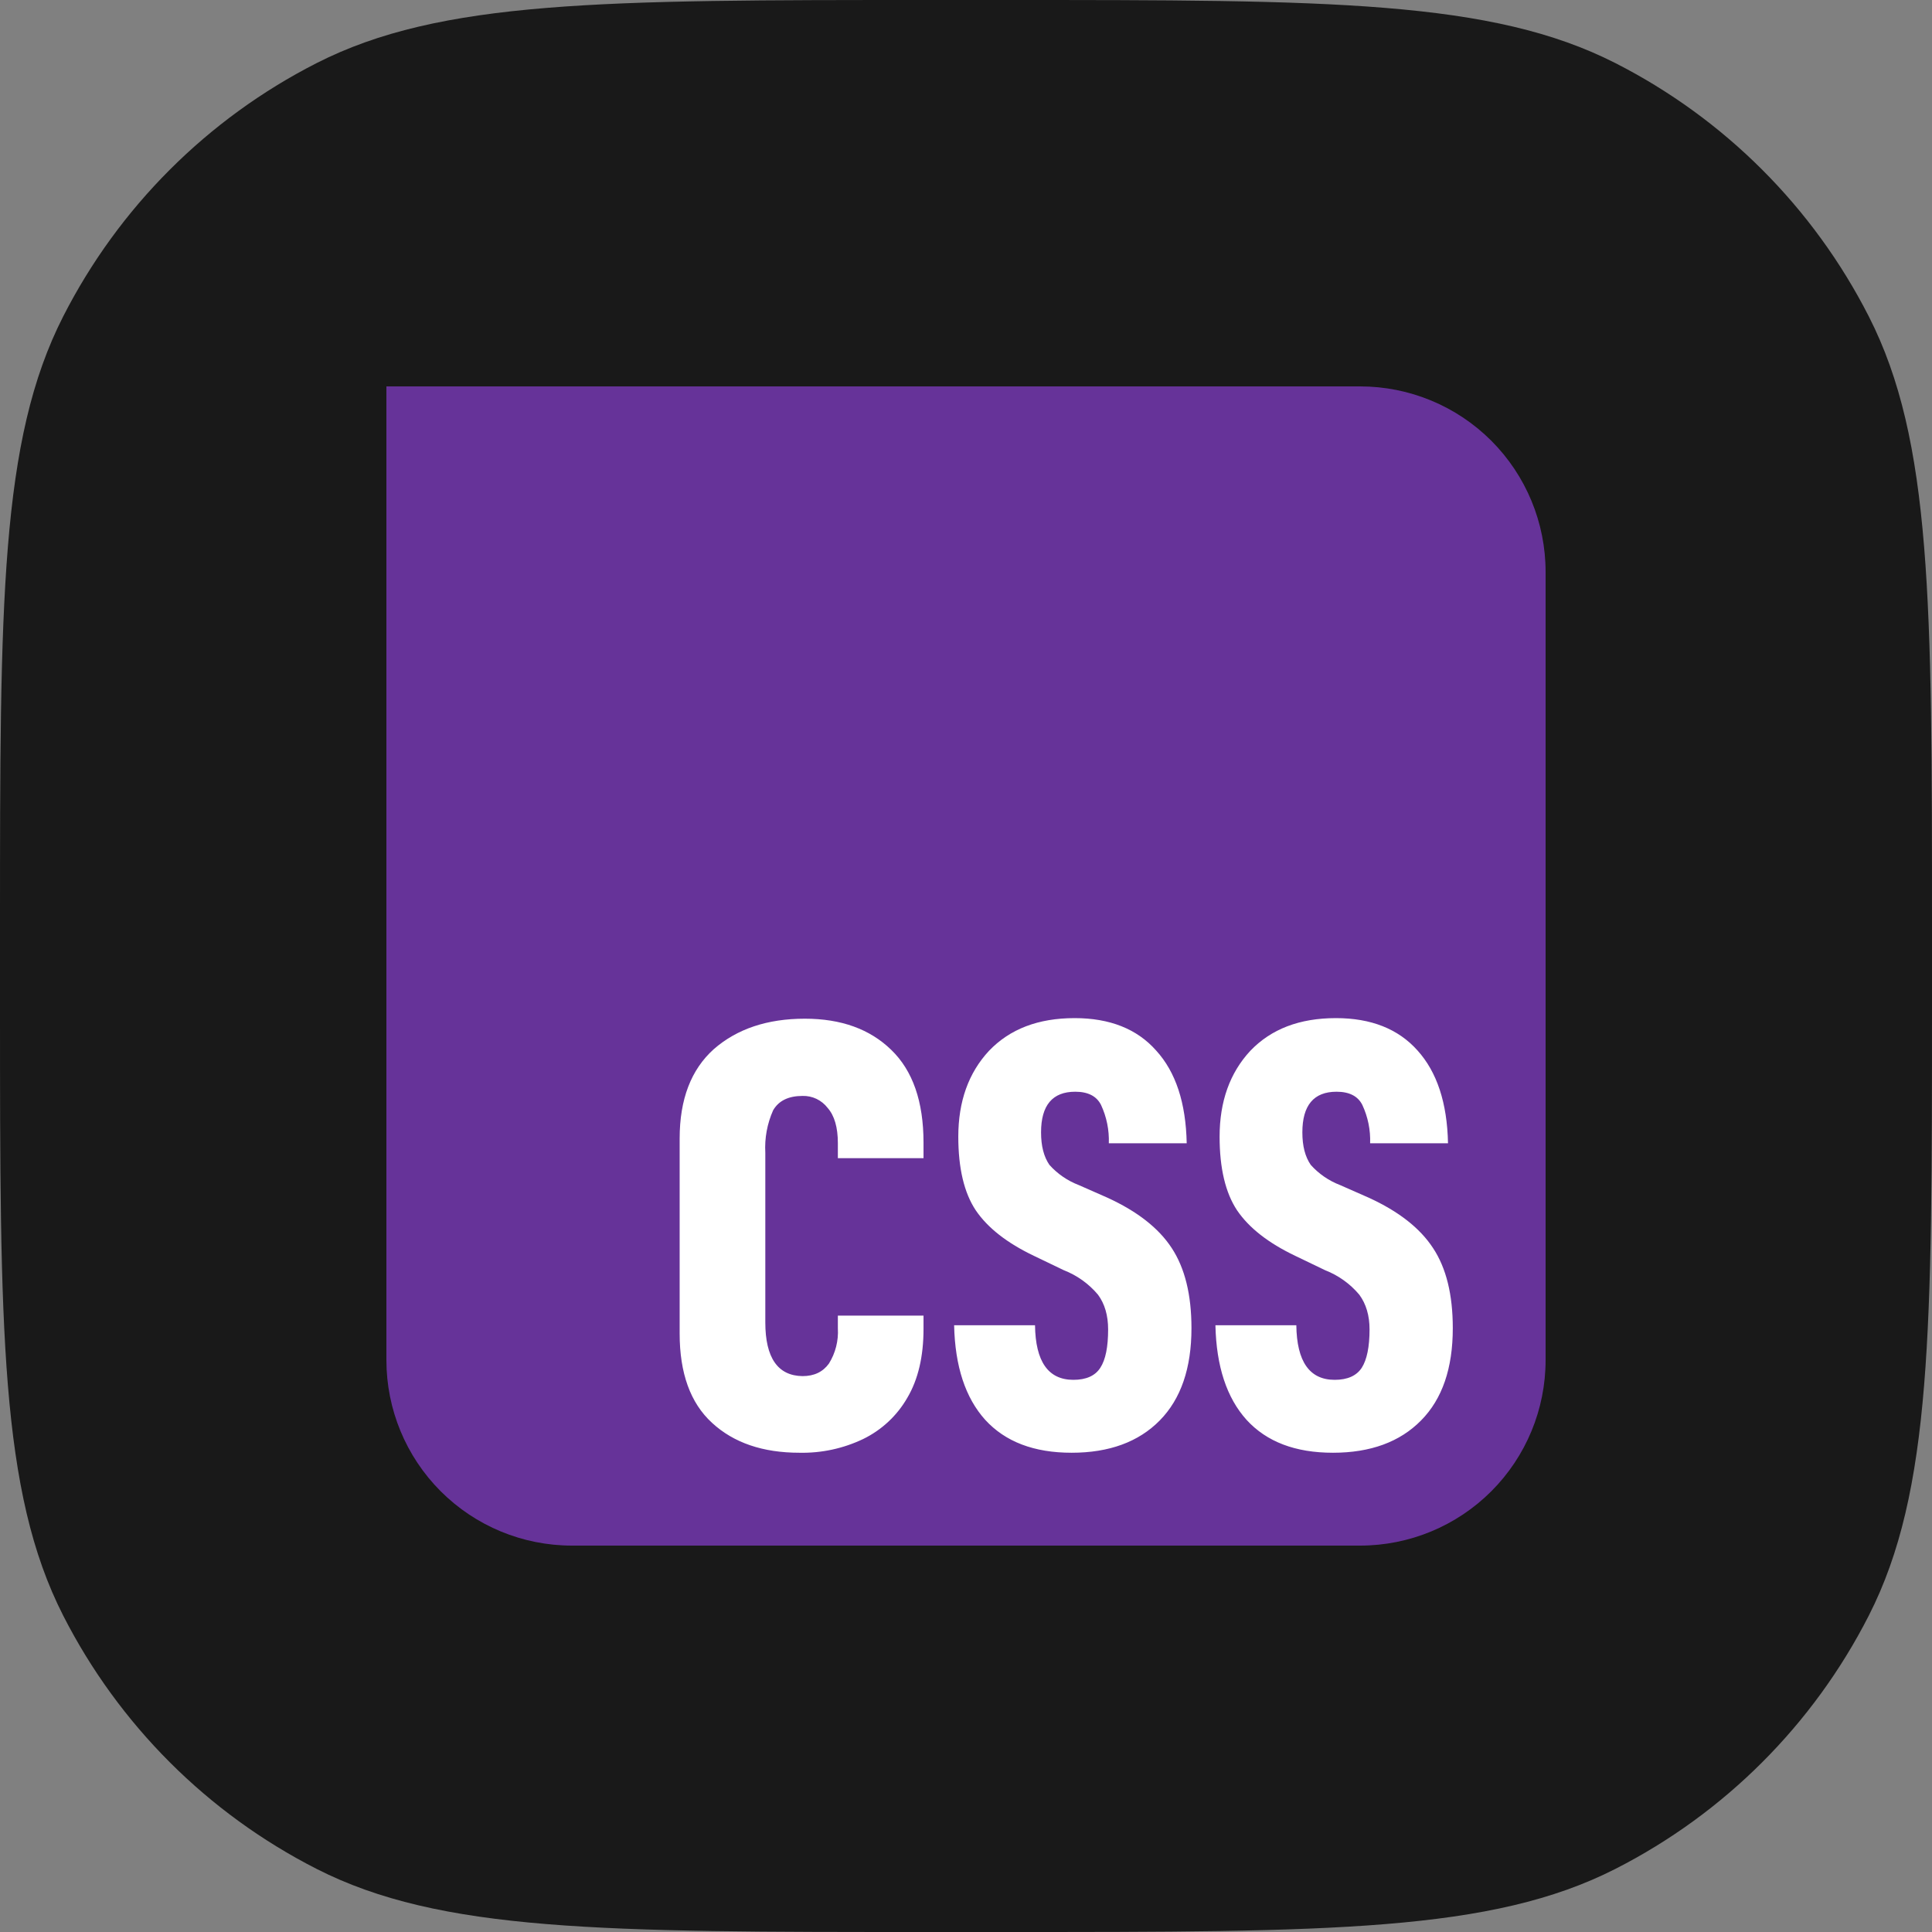 <svg width="80" height="80" viewBox="0 0 80 80" fill="none" xmlns="http://www.w3.org/2000/svg">
<rect x="0" y="0" width="80" height="80" fill="#808080" stroke="none"/>
<path d="M0 38.4C0 24.959 0 18.238 2.616 13.104C4.917 8.588 8.588 4.917 13.104 2.616C18.238 0 24.959 0 38.4 0H41.6C55.041 0 61.762 0 66.896 2.616C71.412 4.917 75.083 8.588 77.384 13.104C80 18.238 80 24.959 80 38.4V41.6C80 55.041 80 61.762 77.384 66.896C75.083 71.412 71.412 75.083 66.896 77.384C61.762 80 55.041 80 41.6 80H38.4C24.959 80 18.238 80 13.104 77.384C8.588 75.083 4.917 71.412 2.616 66.896C0 61.762 0 55.041 0 41.6V38.4Z" fill="#191919"/>
<g clip-path="url(#clip0_1190_2585)">
<path d="M16 16H56.32C58.357 16 60.31 16.809 61.751 18.249C63.191 19.69 64 21.643 64 23.68V56.32C64 58.357 63.191 60.31 61.751 61.751C60.31 63.191 58.357 64 56.32 64H23.68C21.643 64 19.69 63.191 18.249 61.751C16.809 60.31 16 58.357 16 56.32V16Z" fill="#663399"/>
<path d="M55.194 60.155C53.639 60.155 52.45 59.703 51.618 58.794C50.795 57.881 50.366 56.578 50.328 54.876H53.678C53.697 56.381 54.226 57.136 55.266 57.136C55.796 57.136 56.171 56.968 56.388 56.636C56.599 56.304 56.71 55.775 56.71 55.049C56.71 54.472 56.566 53.991 56.286 53.611C55.907 53.16 55.421 52.811 54.871 52.597L53.63 52C52.523 51.471 51.719 50.846 51.223 50.115C50.742 49.389 50.501 48.37 50.501 47.067C50.501 45.61 50.925 44.427 51.767 43.518C52.633 42.609 53.812 42.158 55.319 42.158C56.773 42.158 57.899 42.605 58.693 43.494C59.502 44.389 59.925 45.667 59.959 47.341H56.734C56.754 46.794 56.643 46.25 56.412 45.754C56.229 45.389 55.873 45.206 55.343 45.206C54.4 45.206 53.928 45.768 53.928 46.889C53.928 47.456 54.043 47.898 54.275 48.235C54.608 48.607 55.026 48.894 55.492 49.072L56.681 49.596C57.909 50.159 58.794 50.847 59.338 51.678C59.887 52.506 60.157 53.611 60.157 54.996C60.157 56.655 59.723 57.929 58.842 58.819C57.966 59.708 56.749 60.155 55.194 60.155H55.194ZM44.374 60.155C42.819 60.155 41.63 59.703 40.797 58.794C39.974 57.881 39.546 56.578 39.508 54.876H42.858C42.877 56.381 43.406 57.136 44.446 57.136C44.975 57.136 45.351 56.968 45.562 56.636C45.779 56.304 45.885 55.775 45.885 55.049C45.885 54.472 45.746 53.991 45.466 53.611C45.087 53.16 44.601 52.811 44.051 52.597L42.809 52C41.702 51.471 40.899 50.846 40.403 50.115C39.921 49.389 39.681 48.37 39.681 47.067C39.681 45.61 40.104 44.427 40.947 43.518C41.813 42.609 42.992 42.158 44.499 42.158C45.953 42.158 47.079 42.605 47.868 43.494C48.687 44.389 49.105 45.667 49.139 47.341H45.914C45.933 46.794 45.823 46.25 45.592 45.754C45.409 45.389 45.053 45.206 44.523 45.206C43.579 45.206 43.108 45.768 43.108 46.889C43.108 47.456 43.223 47.898 43.454 48.235C43.787 48.607 44.205 48.894 44.672 49.072L45.861 49.596C47.088 50.159 47.974 50.847 48.518 51.678C49.062 52.506 49.336 53.611 49.336 54.996C49.336 56.655 48.898 57.929 48.022 58.819C47.146 59.708 45.928 60.155 44.374 60.155ZM33.106 60.155C31.584 60.155 30.377 59.742 29.481 58.914C28.586 58.093 28.143 56.857 28.143 55.222V47.144C28.143 45.519 28.615 44.288 29.558 43.442C30.516 42.605 31.772 42.182 33.327 42.182C34.834 42.182 36.022 42.615 36.903 43.471C37.794 44.331 38.241 45.61 38.241 47.317V47.957H34.694V47.336C34.694 46.678 34.55 46.192 34.27 45.875C34.148 45.716 33.99 45.589 33.81 45.502C33.629 45.416 33.431 45.374 33.231 45.38C32.653 45.38 32.244 45.576 32.013 45.976C31.767 46.528 31.656 47.131 31.69 47.735V54.756C31.69 56.222 32.206 56.968 33.231 56.982C33.712 56.982 34.073 56.809 34.324 56.463C34.596 56.026 34.725 55.515 34.694 55.001V54.477H38.241V55.025C38.241 56.165 38.02 57.116 37.572 57.876C37.147 58.618 36.508 59.214 35.739 59.588C34.917 59.98 34.016 60.174 33.106 60.155Z" fill="white"/>
</g>
<defs>
<clipPath id="clip0_1190_2585">
<rect width="48" height="48" fill="white" transform="translate(16 16)"/>
</clipPath>
</defs>
</svg>
